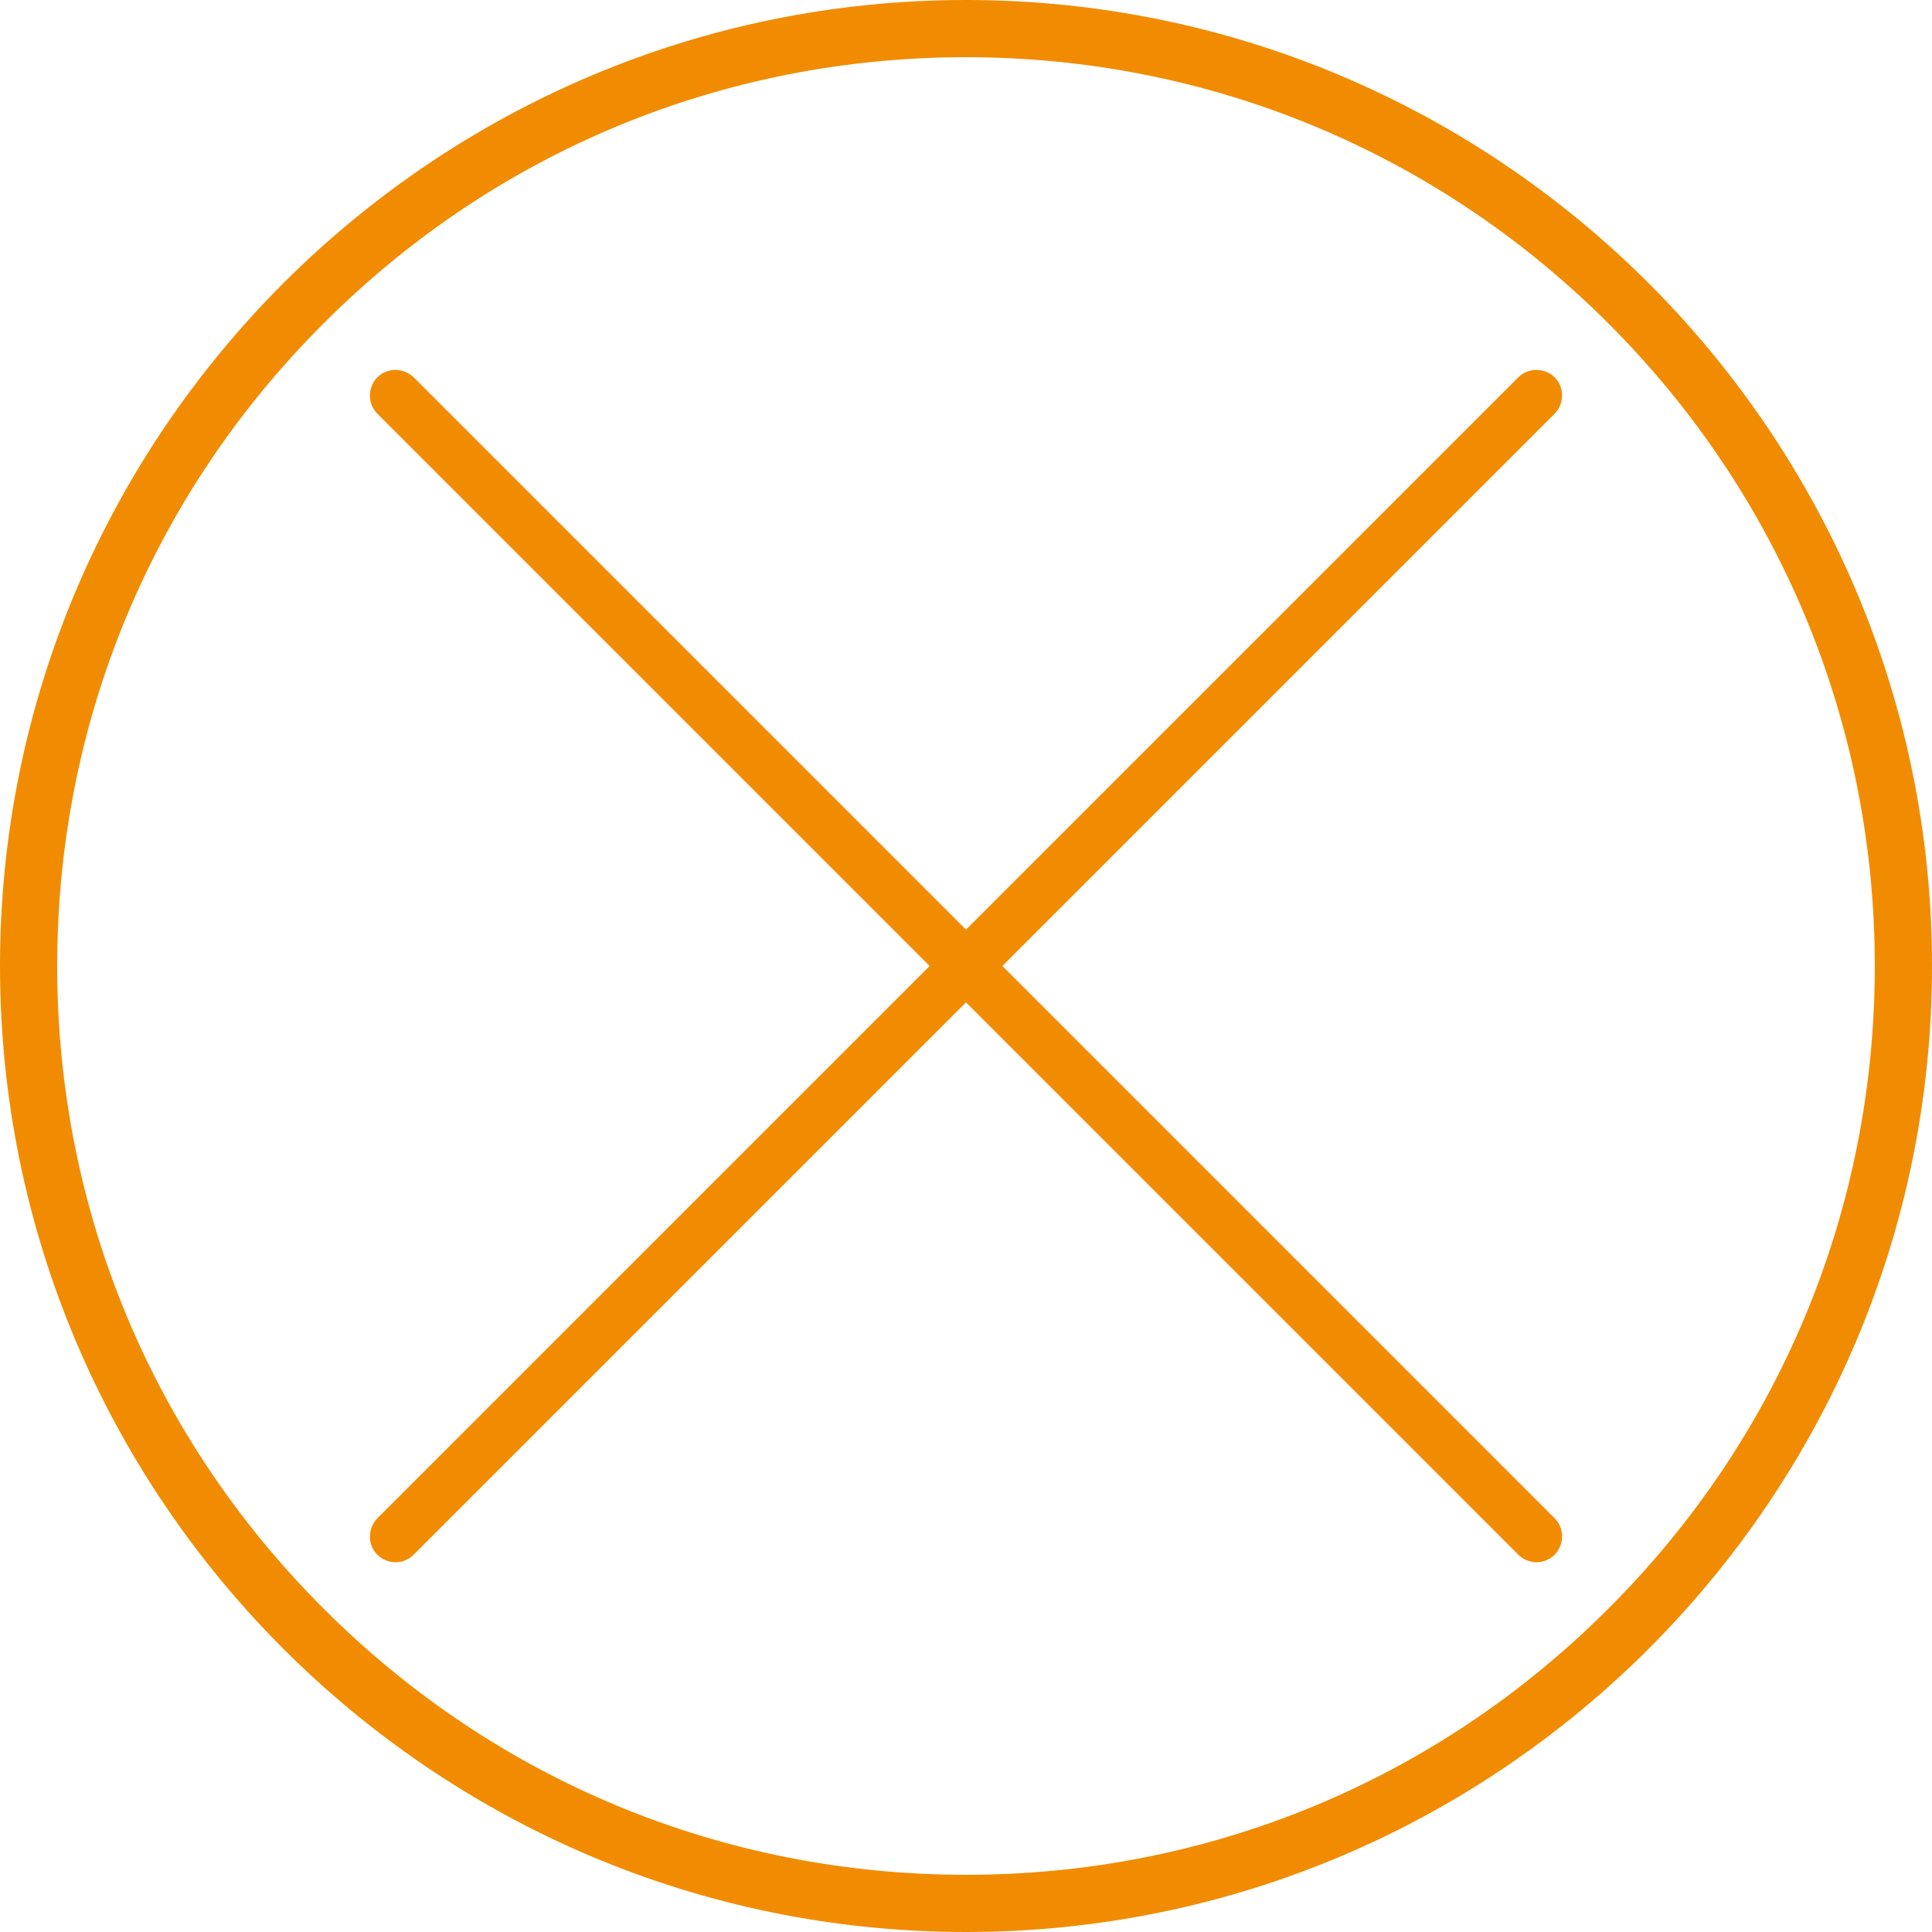 <?xml version="1.0" encoding="utf-8"?>
<!-- Generator: Adobe Illustrator 24.3.0, SVG Export Plug-In . SVG Version: 6.00 Build 0)  -->
<svg version="1.1" id="Calque_1" xmlns="http://www.w3.org/2000/svg" xmlns:xlink="http://www.w3.org/1999/xlink" x="0px" y="0px"
	 viewBox="0 0 51 51" style="enable-background:new 0 0 51 51;" xml:space="preserve">
<style type="text/css">
	.st0{fill:#F18C02;}
</style>
<g>
	<path class="st0" d="M25.5,0C11.44,0,0,11.44,0,25.5S11.44,51,25.5,51S51,39.56,51,25.5S39.56,0,25.5,0z M25.5,1.51
		c6.41,0,12.43,2.5,16.96,7.03s7.03,10.56,7.03,16.96S47,37.93,42.46,42.46C37.93,47,31.91,49.49,25.5,49.49S13.07,47,8.54,42.46
		C4,37.93,1.51,31.91,1.51,25.5S4,13.07,8.54,8.54C13.07,4,19.09,1.51,25.5,1.51z"/>
	<g>
		<g>
			<path class="st0" d="M10.44,41.24c-0.17,0-0.35-0.07-0.48-0.2c-0.26-0.26-0.26-0.69,0-0.96L40.08,9.96
				c0.26-0.26,0.69-0.26,0.96,0c0.26,0.26,0.26,0.69,0,0.96L10.92,41.04C10.79,41.17,10.62,41.24,10.44,41.24z"/>
		</g>
		<g>
			<path class="st0" d="M40.56,41.24c-0.17,0-0.35-0.07-0.48-0.2L9.96,10.92c-0.26-0.26-0.26-0.69,0-0.96
				c0.26-0.26,0.69-0.26,0.96,0l30.12,30.12c0.26,0.26,0.26,0.69,0,0.96C40.91,41.17,40.73,41.24,40.56,41.24z"/>
		</g>
	</g>
</g>
</svg>
